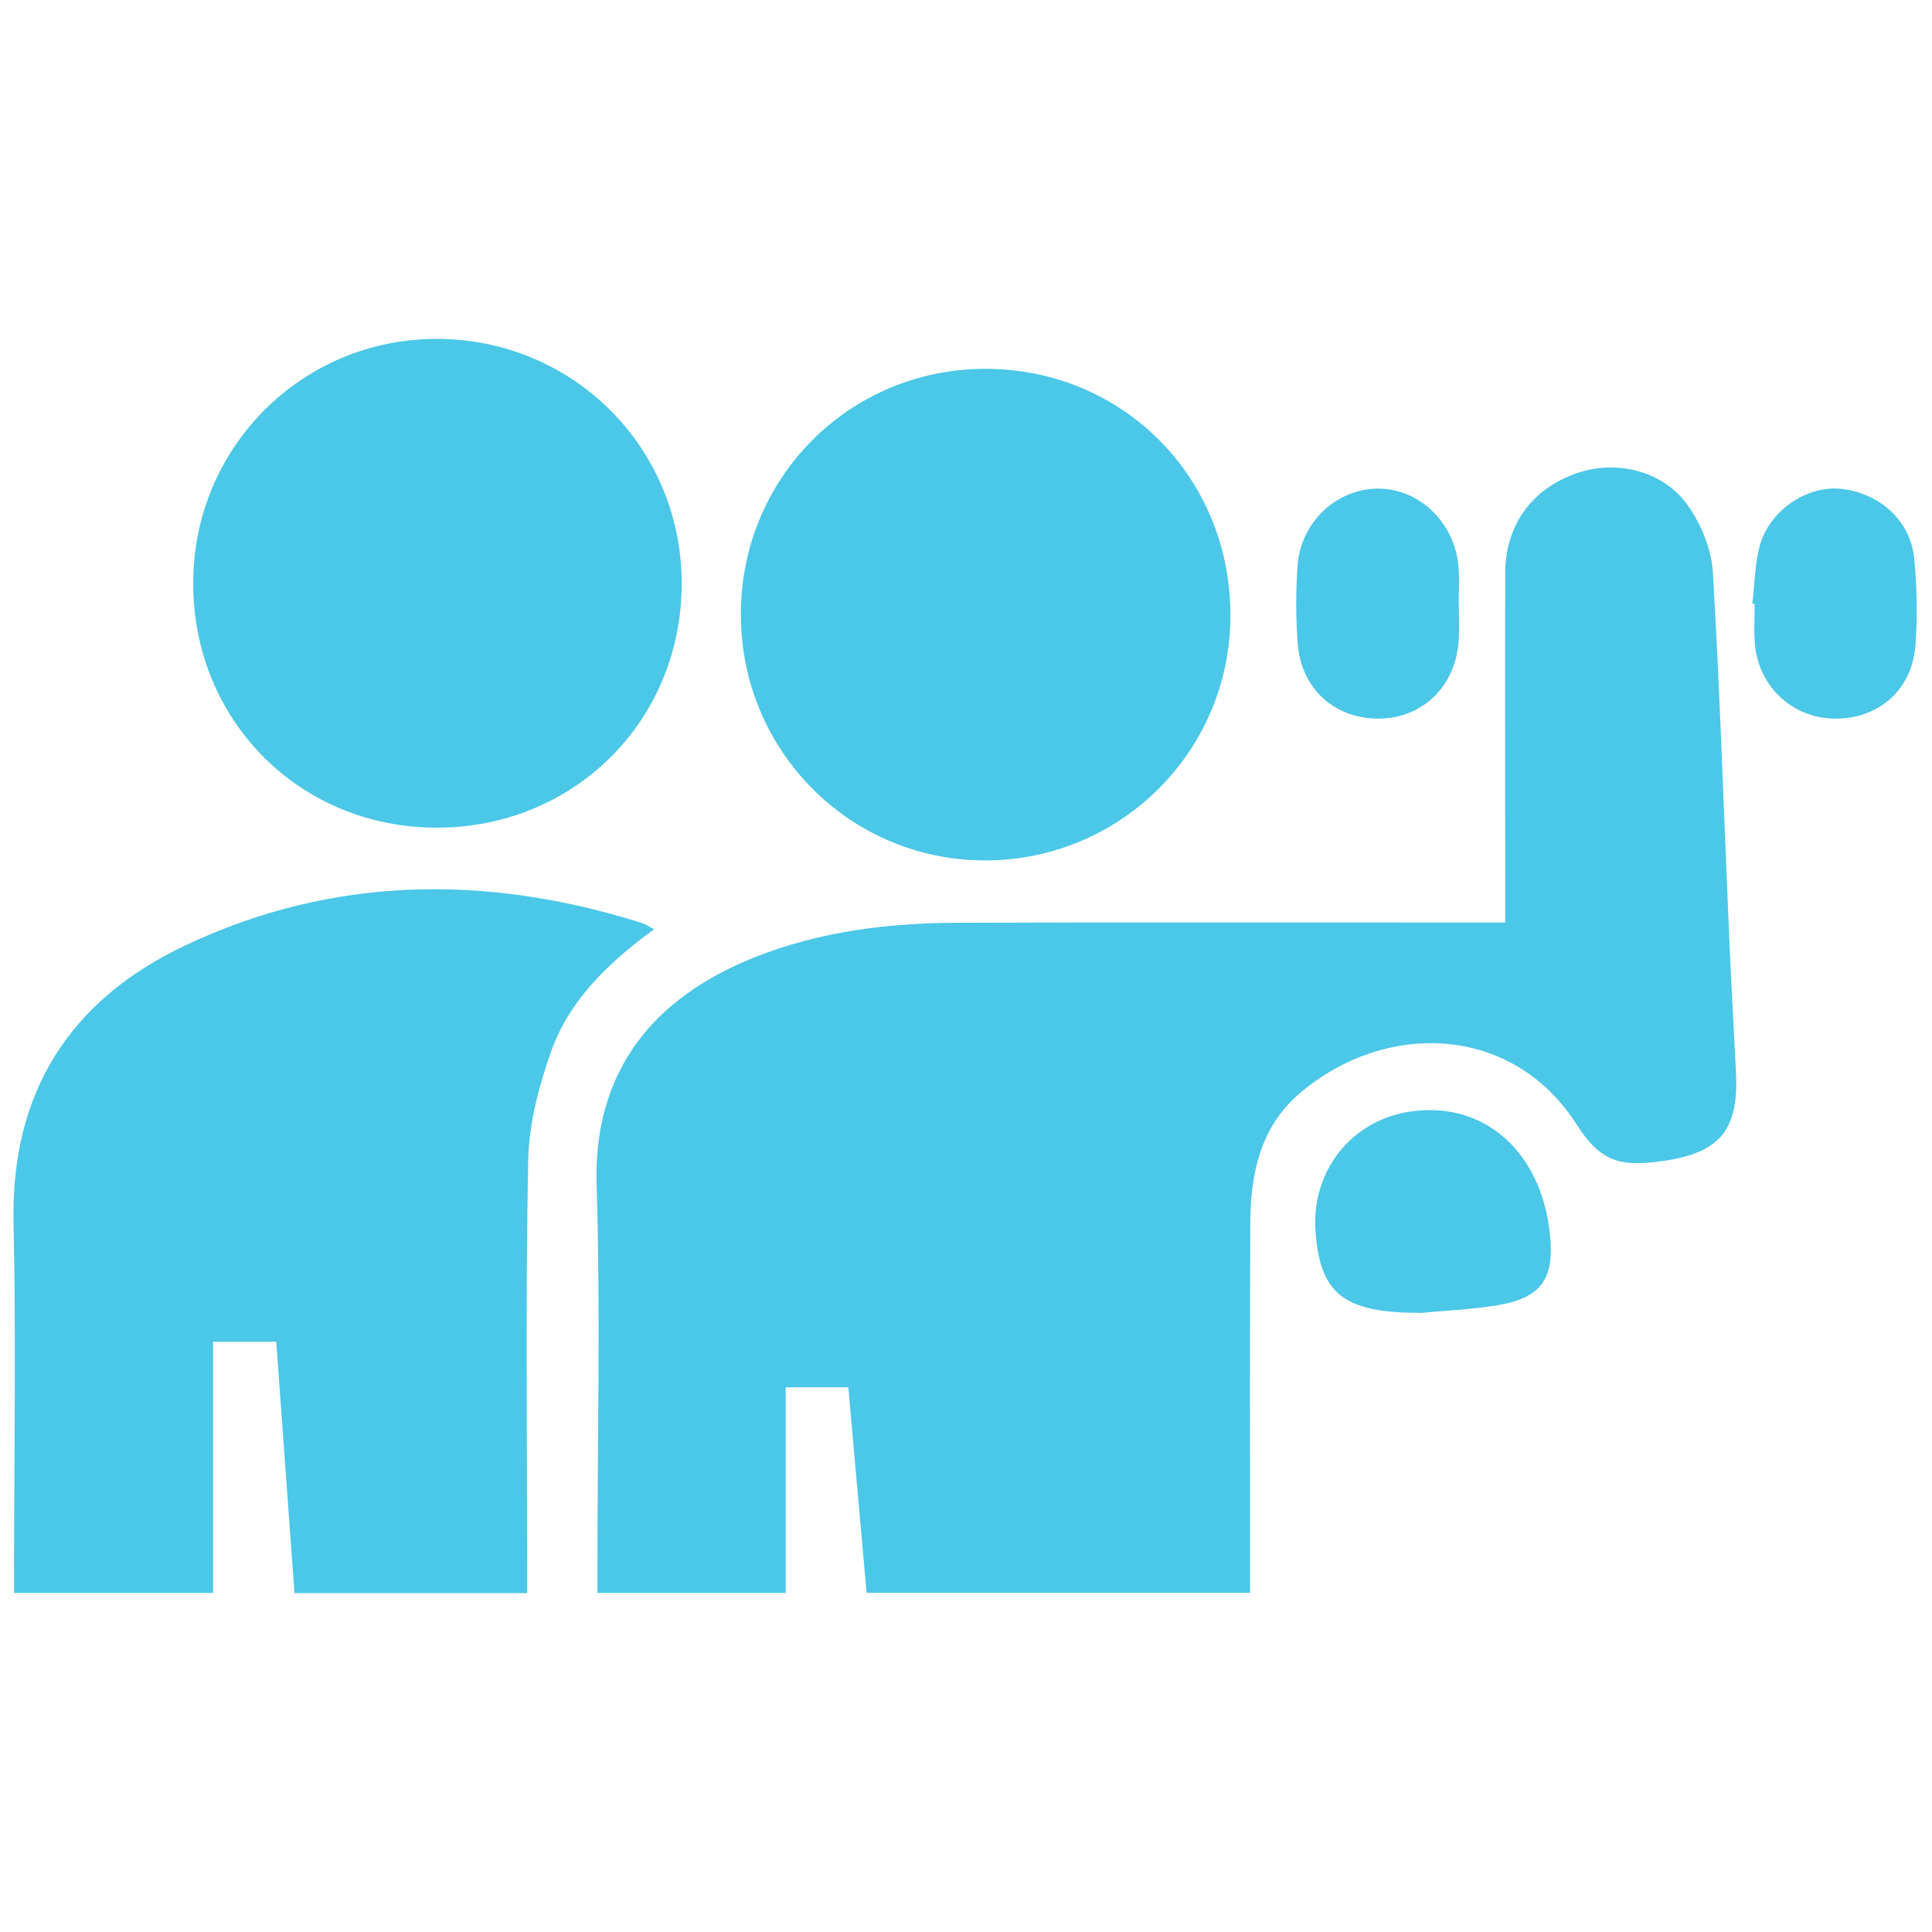 <?xml version="1.0" encoding="UTF-8"?> <svg xmlns="http://www.w3.org/2000/svg" id="Layer_1" data-name="Layer 1" viewBox="0 0 144 144"><defs><style> .cls-1 { fill: #4bc7e7; } </style></defs><path class="cls-1" d="M64.59,118.72c-.45-5.12-.9-10.16-1.36-15.32h-4.67v15.33h-14.03c0-.65,0-1.31,0-1.96,0-9.47.23-18.95-.06-28.42-.3-9.7,5.57-14.52,11.75-16.99,4.84-1.93,9.92-2.56,15.07-2.58,12.88-.05,25.76-.02,38.64-.02.67,0,1.34,0,2.26,0,0-.79,0-1.45,0-2.1,0-7.99-.02-15.98,0-23.96.01-3.58,2.02-6.3,5.36-7.44,2.99-1.02,6.49-.15,8.31,2.49.97,1.41,1.71,3.24,1.81,4.92.53,9.02.82,18.05,1.21,27.08.15,3.4.34,6.8.51,10.19.23,4.48-1.35,6.08-5.79,6.64-2.76.34-4.28.07-6.06-2.73-4.84-7.6-14.37-7.76-20.69-2.34-2.89,2.48-3.64,5.95-3.66,9.57-.05,8.48-.02,16.97-.02,25.45,0,.68,0,1.36,0,2.19h-28.58Z"></path><path class="cls-1" d="M20.6,100.01h-4.72v18.72H1.05c0-.61,0-1.26,0-1.91,0-8.55.15-17.1-.04-25.64-.22-9.79,4.22-16.67,12.83-20.73,11.01-5.19,22.44-5.29,33.96-1.67.29.09.55.27.95.48-3.36,2.46-6.32,5.26-7.69,9.16-.91,2.58-1.64,5.36-1.69,8.07-.2,10.03-.08,20.06-.08,30.1,0,.67,0,1.35,0,2.15h-17.34c-.45-6.14-.9-12.33-1.36-18.73Z"></path><path class="cls-1" d="M55.22,45.8c0-10.18,8.06-18.29,18.2-18.31,10.25-.01,18.3,8.08,18.29,18.39,0,10.09-8.18,18.25-18.29,18.25-10.08,0-18.2-8.18-18.2-18.33Z"></path><path class="cls-1" d="M32.59,61.69c-10.23.02-18.2-7.97-18.19-18.23,0-10.08,8.07-18.19,18.11-18.2,10.16-.02,18.29,8.07,18.3,18.21.01,10.21-7.97,18.2-18.22,18.22Z"></path><path class="cls-1" d="M105.87,97.85c-5.68.01-7.49-1.38-7.82-6.09-.32-4.56,2.77-8.37,7.26-8.94,5.35-.68,9.51,3,10.2,9.04.4,3.51-.62,4.92-4.11,5.46-1.83.28-3.68.37-5.53.54Z"></path><path class="cls-1" d="M130.61,44.99c.18-1.46.17-2.97.57-4.37.75-2.64,3.59-4.48,6.09-4.18,2.88.34,5.15,2.4,5.41,5.23.2,2.14.25,4.33.08,6.47-.26,3.34-2.83,5.51-6.11,5.42-3.18-.08-5.68-2.52-5.87-5.77-.05-.92,0-1.85,0-2.78-.06,0-.11-.01-.17-.02Z"></path><path class="cls-1" d="M108.73,45.04c0,.86.04,1.73,0,2.59-.18,3.44-2.61,5.87-5.88,5.93-3.34.06-5.88-2.2-6.13-5.63-.14-1.9-.14-3.83-.01-5.74.22-3.24,2.85-5.72,5.93-5.77,3.11-.05,5.81,2.53,6.07,5.84.07.92.01,1.85.01,2.78,0,0,.02,0,.03,0Z"></path></svg> 